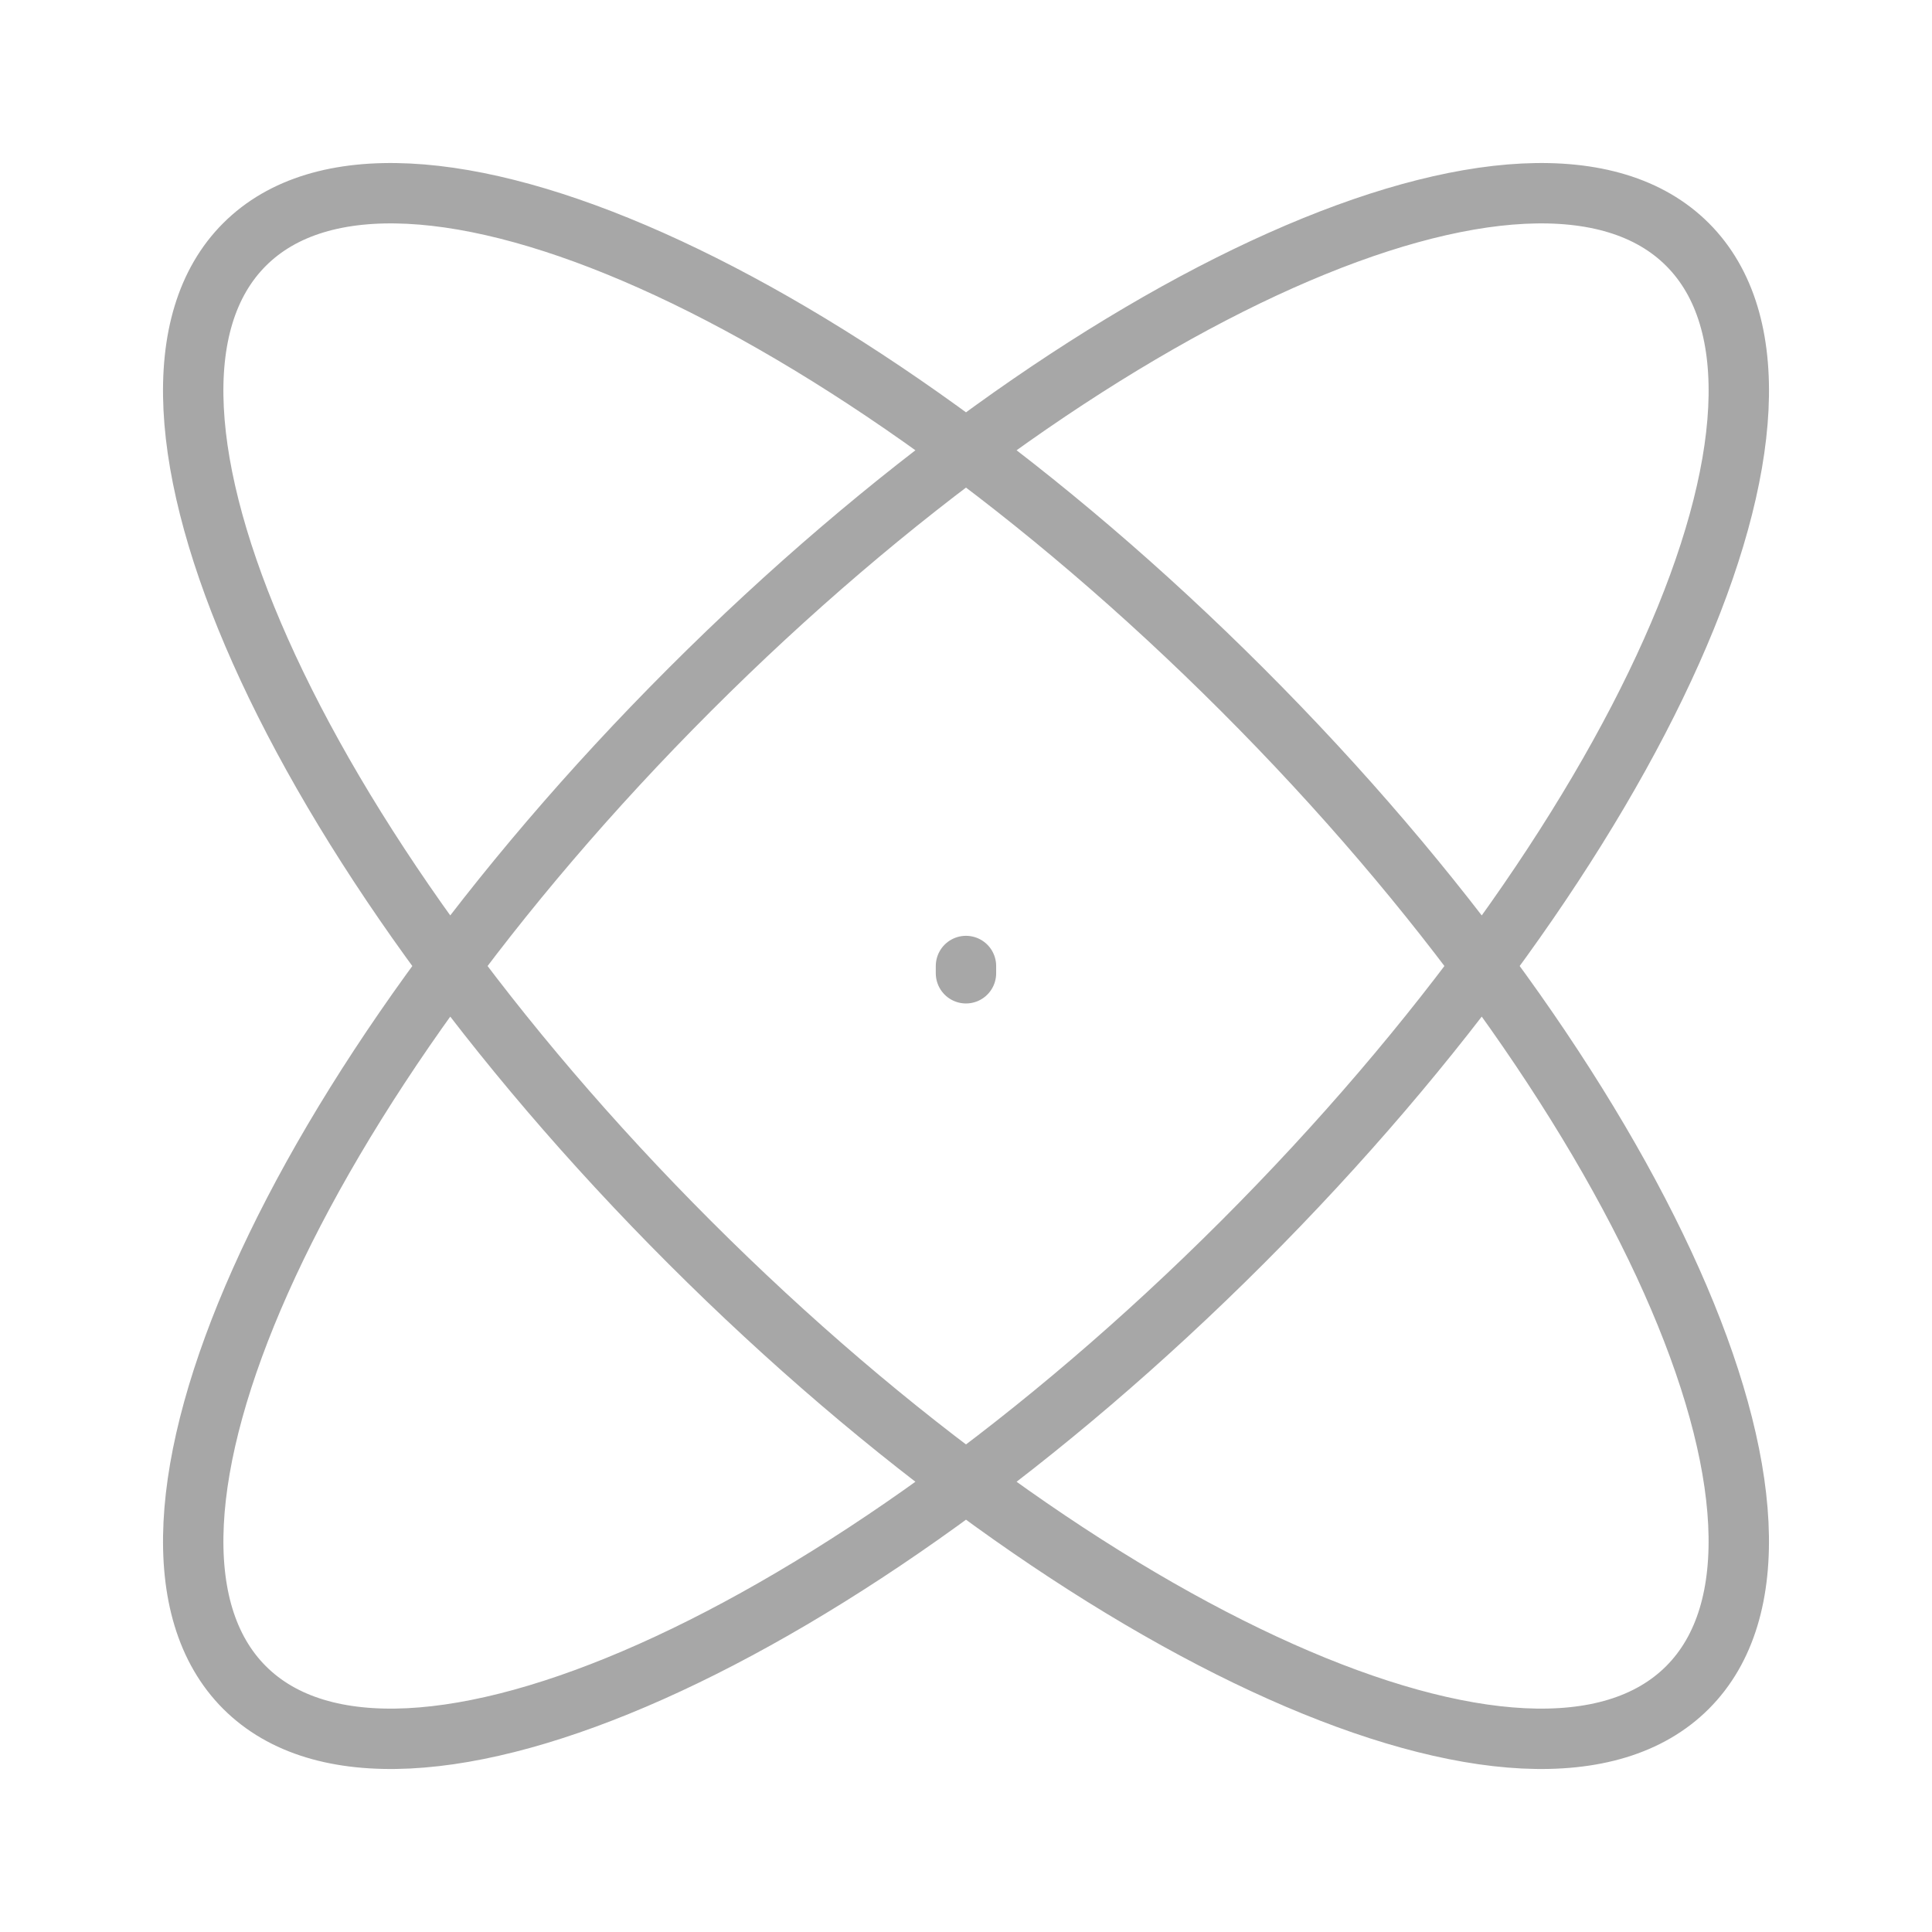 <svg width="64" height="64" viewBox="0 0 64 64" fill="none" xmlns="http://www.w3.org/2000/svg">
<path d="M31.999 32.241V32M55.9 55.901C50.845 60.956 36.046 54.353 22.846 41.154C9.647 27.954 3.044 13.155 8.1 8.1C13.155 3.045 27.953 9.647 41.153 22.847C54.353 36.047 60.955 50.845 55.9 55.901ZM8.1 55.901C3.045 50.846 9.647 36.047 22.847 22.847C36.047 9.647 50.845 3.045 55.901 8.1C60.956 13.155 54.353 27.954 41.154 41.154C27.954 54.353 13.155 60.956 8.1 55.901Z" stroke="#A7A7A7" stroke-width="2" stroke-linecap="round"/>
</svg>
